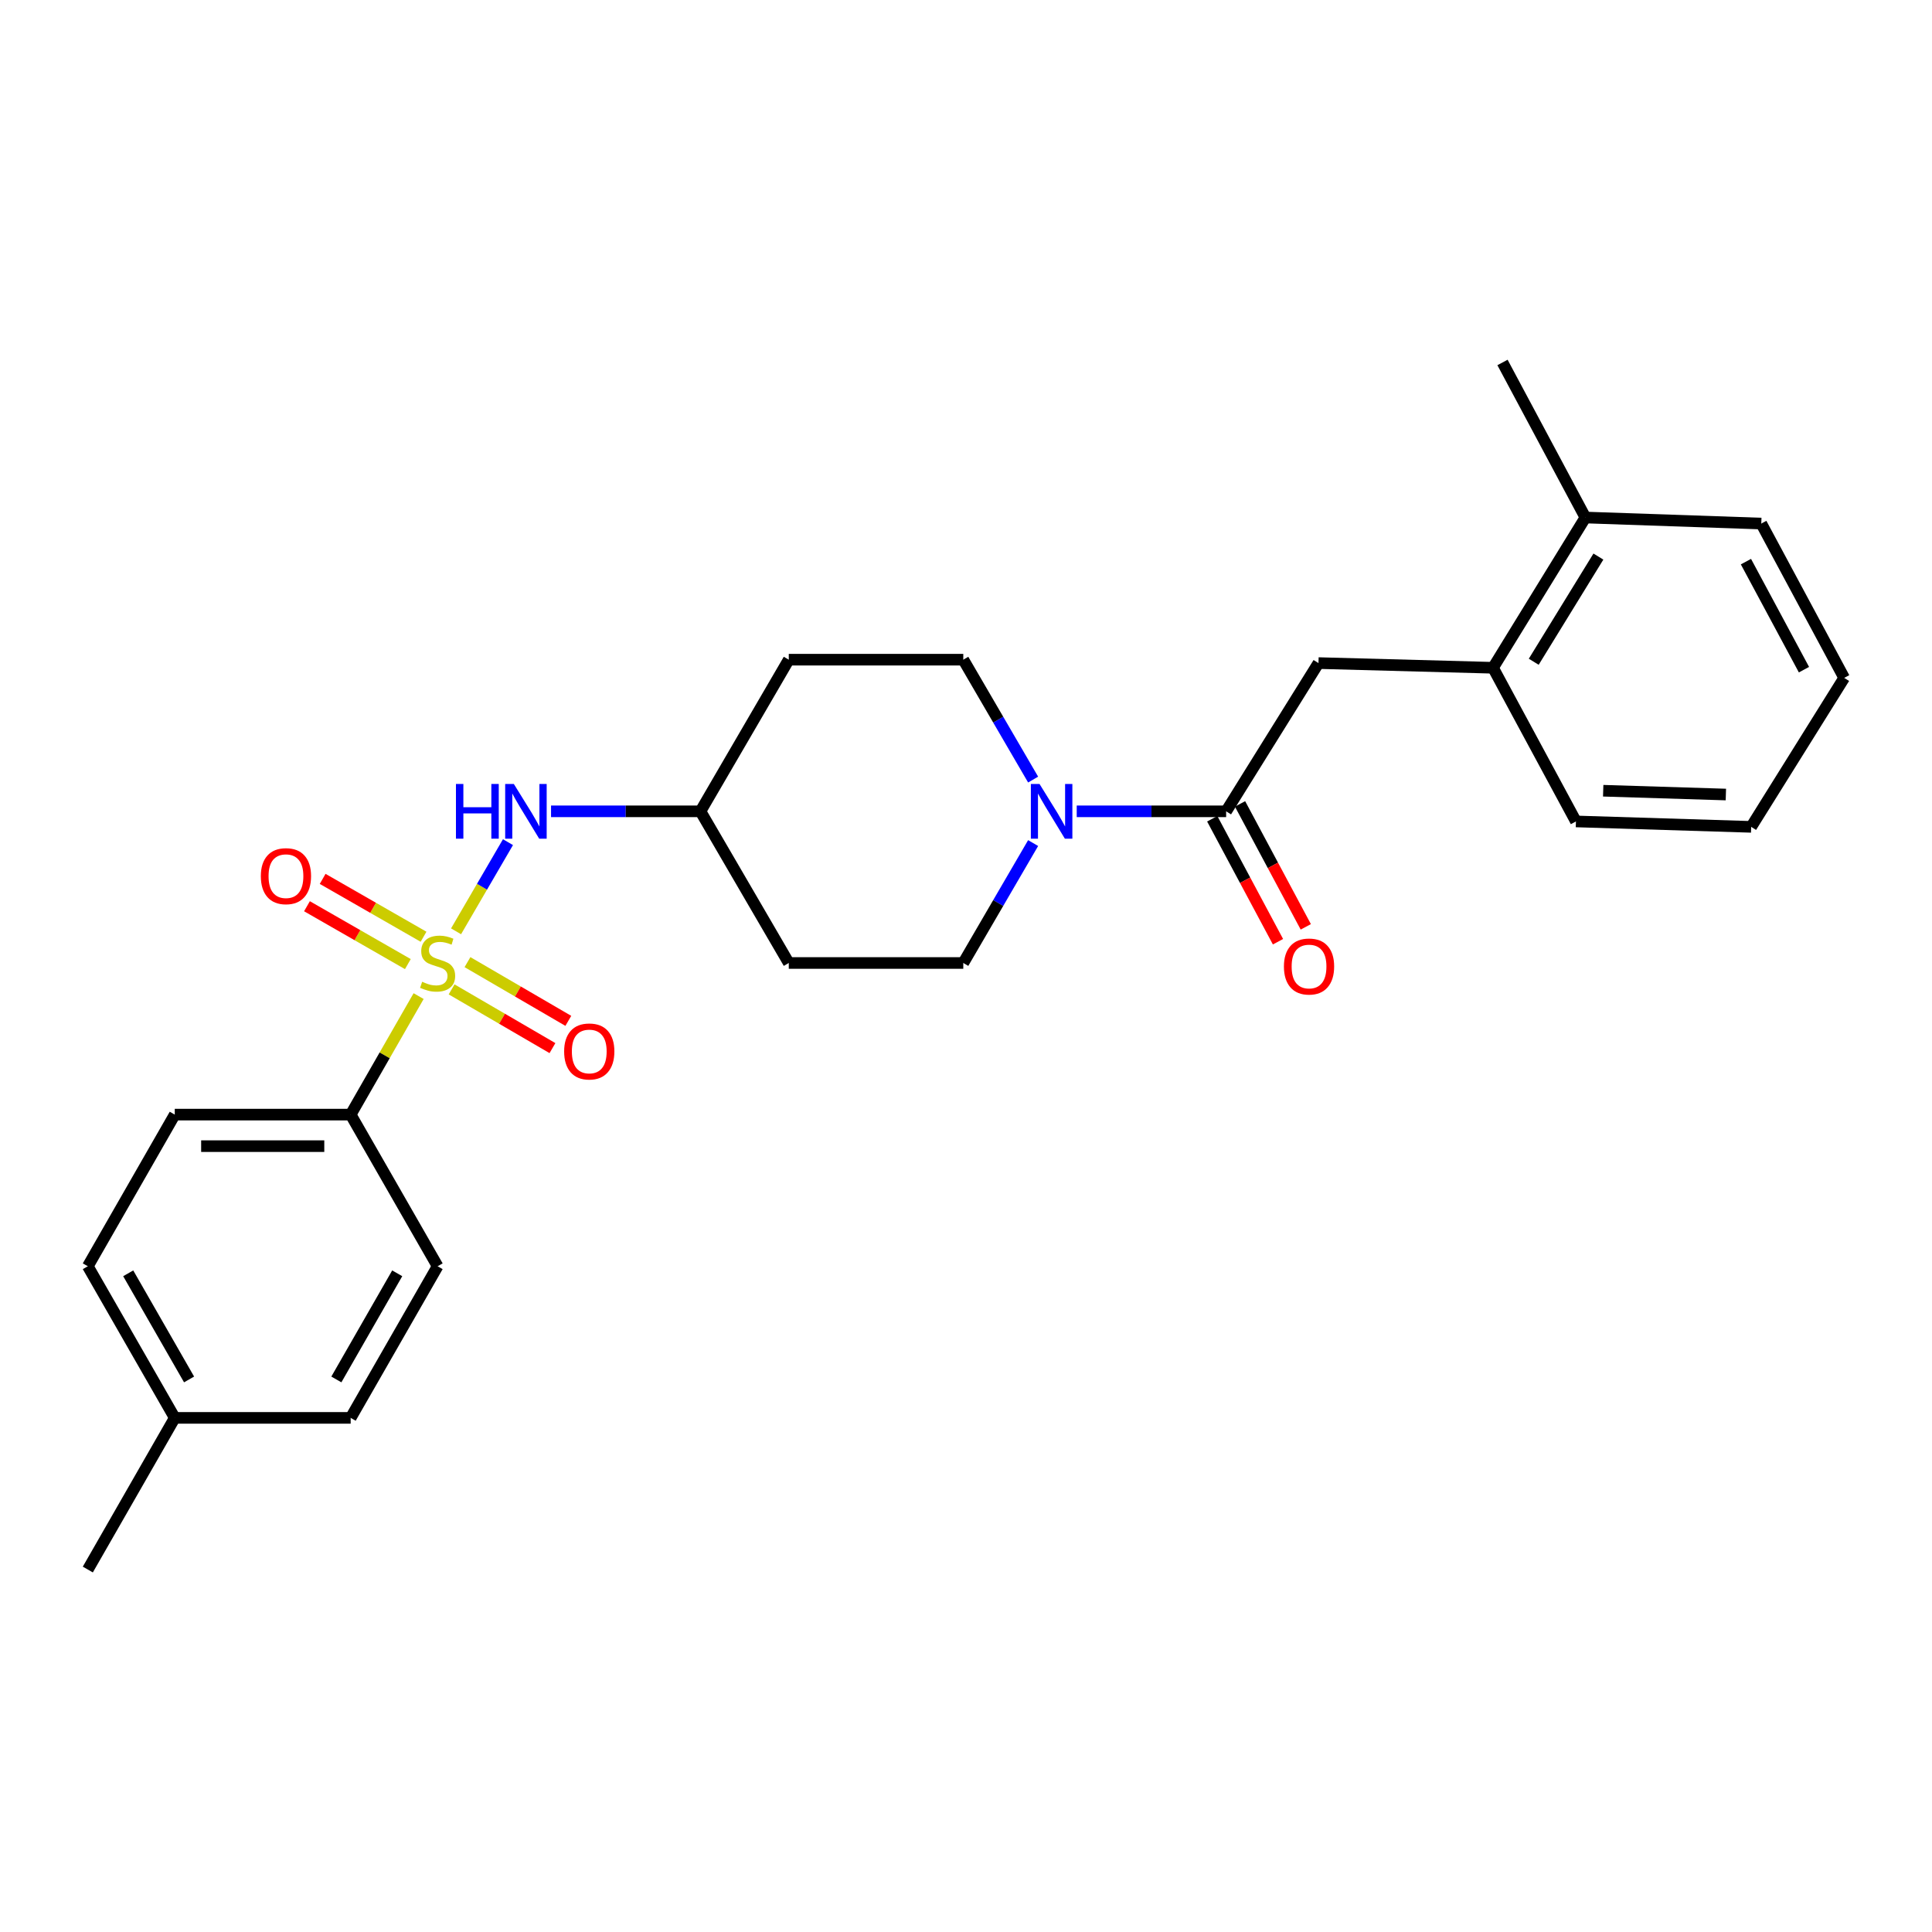 <?xml version='1.0' encoding='iso-8859-1'?>
<svg version='1.1' baseProfile='full'
              xmlns='http://www.w3.org/2000/svg'
                      xmlns:rdkit='http://www.rdkit.org/xml'
                      xmlns:xlink='http://www.w3.org/1999/xlink'
                  xml:space='preserve'
width='1000px' height='1000px' viewBox='0 0 1000 1000'>
<!-- END OF HEADER -->
<rect style='opacity:1.0;fill:#FFFFFF;stroke:none' width='1000' height='1000' x='0' y='0'> </rect>
<path class='bond-2' d='M 236.054,482.049 L 249.491,458.974' style='fill:none;fill-rule:evenodd;stroke:#CCCC00;stroke-width:6px;stroke-linecap:butt;stroke-linejoin:miter;stroke-opacity:1' />
<path class='bond-2' d='M 249.491,458.974 L 262.928,435.898' style='fill:none;fill-rule:evenodd;stroke:#0000FF;stroke-width:6px;stroke-linecap:butt;stroke-linejoin:miter;stroke-opacity:1' />
<path class='bond-3' d='M 216.68,515.582 L 199.093,546.252' style='fill:none;fill-rule:evenodd;stroke:#CCCC00;stroke-width:6px;stroke-linecap:butt;stroke-linejoin:miter;stroke-opacity:1' />
<path class='bond-3' d='M 199.093,546.252 L 181.506,576.921' style='fill:none;fill-rule:evenodd;stroke:#000000;stroke-width:6px;stroke-linecap:butt;stroke-linejoin:miter;stroke-opacity:1' />
<path class='bond-5' d='M 219.227,484.856 L 193.116,469.881' style='fill:none;fill-rule:evenodd;stroke:#CCCC00;stroke-width:6px;stroke-linecap:butt;stroke-linejoin:miter;stroke-opacity:1' />
<path class='bond-5' d='M 193.116,469.881 L 167.006,454.906' style='fill:none;fill-rule:evenodd;stroke:#FF0000;stroke-width:6px;stroke-linecap:butt;stroke-linejoin:miter;stroke-opacity:1' />
<path class='bond-5' d='M 211.107,499.015 L 184.996,484.039' style='fill:none;fill-rule:evenodd;stroke:#CCCC00;stroke-width:6px;stroke-linecap:butt;stroke-linejoin:miter;stroke-opacity:1' />
<path class='bond-5' d='M 184.996,484.039 L 158.885,469.064' style='fill:none;fill-rule:evenodd;stroke:#FF0000;stroke-width:6px;stroke-linecap:butt;stroke-linejoin:miter;stroke-opacity:1' />
<path class='bond-6' d='M 233.753,512.103 L 259.851,527.302' style='fill:none;fill-rule:evenodd;stroke:#CCCC00;stroke-width:6px;stroke-linecap:butt;stroke-linejoin:miter;stroke-opacity:1' />
<path class='bond-6' d='M 259.851,527.302 L 285.95,542.501' style='fill:none;fill-rule:evenodd;stroke:#FF0000;stroke-width:6px;stroke-linecap:butt;stroke-linejoin:miter;stroke-opacity:1' />
<path class='bond-6' d='M 241.967,497.999 L 268.065,513.197' style='fill:none;fill-rule:evenodd;stroke:#CCCC00;stroke-width:6px;stroke-linecap:butt;stroke-linejoin:miter;stroke-opacity:1' />
<path class='bond-6' d='M 268.065,513.197 L 294.164,528.396' style='fill:none;fill-rule:evenodd;stroke:#FF0000;stroke-width:6px;stroke-linecap:butt;stroke-linejoin:miter;stroke-opacity:1' />
<path class='bond-0' d='M 634.646,419.941 L 595.979,419.941' style='fill:none;fill-rule:evenodd;stroke:#000000;stroke-width:6px;stroke-linecap:butt;stroke-linejoin:miter;stroke-opacity:1' />
<path class='bond-0' d='M 595.979,419.941 L 557.312,419.941' style='fill:none;fill-rule:evenodd;stroke:#0000FF;stroke-width:6px;stroke-linecap:butt;stroke-linejoin:miter;stroke-opacity:1' />
<path class='bond-4' d='M 634.646,419.941 L 682.442,343.21' style='fill:none;fill-rule:evenodd;stroke:#000000;stroke-width:6px;stroke-linecap:butt;stroke-linejoin:miter;stroke-opacity:1' />
<path class='bond-10' d='M 627.45,423.79 L 644.467,455.612' style='fill:none;fill-rule:evenodd;stroke:#000000;stroke-width:6px;stroke-linecap:butt;stroke-linejoin:miter;stroke-opacity:1' />
<path class='bond-10' d='M 644.467,455.612 L 661.484,487.435' style='fill:none;fill-rule:evenodd;stroke:#FF0000;stroke-width:6px;stroke-linecap:butt;stroke-linejoin:miter;stroke-opacity:1' />
<path class='bond-10' d='M 641.843,416.093 L 658.86,447.916' style='fill:none;fill-rule:evenodd;stroke:#000000;stroke-width:6px;stroke-linecap:butt;stroke-linejoin:miter;stroke-opacity:1' />
<path class='bond-10' d='M 658.86,447.916 L 675.877,479.738' style='fill:none;fill-rule:evenodd;stroke:#FF0000;stroke-width:6px;stroke-linecap:butt;stroke-linejoin:miter;stroke-opacity:1' />
<path class='bond-1' d='M 534.744,436.372 L 516.669,467.406' style='fill:none;fill-rule:evenodd;stroke:#0000FF;stroke-width:6px;stroke-linecap:butt;stroke-linejoin:miter;stroke-opacity:1' />
<path class='bond-1' d='M 516.669,467.406 L 498.595,498.44' style='fill:none;fill-rule:evenodd;stroke:#000000;stroke-width:6px;stroke-linecap:butt;stroke-linejoin:miter;stroke-opacity:1' />
<path class='bond-27' d='M 534.743,403.51 L 516.669,372.481' style='fill:none;fill-rule:evenodd;stroke:#0000FF;stroke-width:6px;stroke-linecap:butt;stroke-linejoin:miter;stroke-opacity:1' />
<path class='bond-27' d='M 516.669,372.481 L 498.595,341.451' style='fill:none;fill-rule:evenodd;stroke:#000000;stroke-width:6px;stroke-linecap:butt;stroke-linejoin:miter;stroke-opacity:1' />
<path class='bond-11' d='M 285.218,419.941 L 323.885,419.941' style='fill:none;fill-rule:evenodd;stroke:#0000FF;stroke-width:6px;stroke-linecap:butt;stroke-linejoin:miter;stroke-opacity:1' />
<path class='bond-11' d='M 323.885,419.941 L 362.552,419.941' style='fill:none;fill-rule:evenodd;stroke:#000000;stroke-width:6px;stroke-linecap:butt;stroke-linejoin:miter;stroke-opacity:1' />
<path class='bond-15' d='M 181.506,576.921 L 90.457,576.921' style='fill:none;fill-rule:evenodd;stroke:#000000;stroke-width:6px;stroke-linecap:butt;stroke-linejoin:miter;stroke-opacity:1' />
<path class='bond-15' d='M 167.849,593.243 L 104.115,593.243' style='fill:none;fill-rule:evenodd;stroke:#000000;stroke-width:6px;stroke-linecap:butt;stroke-linejoin:miter;stroke-opacity:1' />
<path class='bond-16' d='M 181.506,576.921 L 226.509,655.411' style='fill:none;fill-rule:evenodd;stroke:#000000;stroke-width:6px;stroke-linecap:butt;stroke-linejoin:miter;stroke-opacity:1' />
<path class='bond-7' d='M 682.442,343.21 L 772.783,345.641' style='fill:none;fill-rule:evenodd;stroke:#000000;stroke-width:6px;stroke-linecap:butt;stroke-linejoin:miter;stroke-opacity:1' />
<path class='bond-12' d='M 772.783,345.641 L 820.597,267.867' style='fill:none;fill-rule:evenodd;stroke:#000000;stroke-width:6px;stroke-linecap:butt;stroke-linejoin:miter;stroke-opacity:1' />
<path class='bond-12' d='M 793.86,342.523 L 827.33,288.081' style='fill:none;fill-rule:evenodd;stroke:#000000;stroke-width:6px;stroke-linecap:butt;stroke-linejoin:miter;stroke-opacity:1' />
<path class='bond-20' d='M 772.783,345.641 L 815.701,425.173' style='fill:none;fill-rule:evenodd;stroke:#000000;stroke-width:6px;stroke-linecap:butt;stroke-linejoin:miter;stroke-opacity:1' />
<path class='bond-8' d='M 498.595,498.44 L 408.271,498.44' style='fill:none;fill-rule:evenodd;stroke:#000000;stroke-width:6px;stroke-linecap:butt;stroke-linejoin:miter;stroke-opacity:1' />
<path class='bond-9' d='M 498.595,341.451 L 408.271,341.451' style='fill:none;fill-rule:evenodd;stroke:#000000;stroke-width:6px;stroke-linecap:butt;stroke-linejoin:miter;stroke-opacity:1' />
<path class='bond-13' d='M 362.552,419.941 L 408.271,341.451' style='fill:none;fill-rule:evenodd;stroke:#000000;stroke-width:6px;stroke-linecap:butt;stroke-linejoin:miter;stroke-opacity:1' />
<path class='bond-14' d='M 362.552,419.941 L 408.271,498.44' style='fill:none;fill-rule:evenodd;stroke:#000000;stroke-width:6px;stroke-linecap:butt;stroke-linejoin:miter;stroke-opacity:1' />
<path class='bond-21' d='M 820.597,267.867 L 777.689,187.609' style='fill:none;fill-rule:evenodd;stroke:#000000;stroke-width:6px;stroke-linecap:butt;stroke-linejoin:miter;stroke-opacity:1' />
<path class='bond-22' d='M 820.597,267.867 L 911.637,270.995' style='fill:none;fill-rule:evenodd;stroke:#000000;stroke-width:6px;stroke-linecap:butt;stroke-linejoin:miter;stroke-opacity:1' />
<path class='bond-17' d='M 90.457,576.921 L 45.455,655.411' style='fill:none;fill-rule:evenodd;stroke:#000000;stroke-width:6px;stroke-linecap:butt;stroke-linejoin:miter;stroke-opacity:1' />
<path class='bond-18' d='M 226.509,655.411 L 181.506,733.892' style='fill:none;fill-rule:evenodd;stroke:#000000;stroke-width:6px;stroke-linecap:butt;stroke-linejoin:miter;stroke-opacity:1' />
<path class='bond-18' d='M 205.6,659.064 L 174.098,714.001' style='fill:none;fill-rule:evenodd;stroke:#000000;stroke-width:6px;stroke-linecap:butt;stroke-linejoin:miter;stroke-opacity:1' />
<path class='bond-26' d='M 45.455,655.411 L 90.457,733.892' style='fill:none;fill-rule:evenodd;stroke:#000000;stroke-width:6px;stroke-linecap:butt;stroke-linejoin:miter;stroke-opacity:1' />
<path class='bond-26' d='M 66.364,659.064 L 97.866,714.001' style='fill:none;fill-rule:evenodd;stroke:#000000;stroke-width:6px;stroke-linecap:butt;stroke-linejoin:miter;stroke-opacity:1' />
<path class='bond-19' d='M 181.506,733.892 L 90.457,733.892' style='fill:none;fill-rule:evenodd;stroke:#000000;stroke-width:6px;stroke-linecap:butt;stroke-linejoin:miter;stroke-opacity:1' />
<path class='bond-23' d='M 90.457,733.892 L 45.455,812.391' style='fill:none;fill-rule:evenodd;stroke:#000000;stroke-width:6px;stroke-linecap:butt;stroke-linejoin:miter;stroke-opacity:1' />
<path class='bond-24' d='M 815.701,425.173 L 906.405,427.984' style='fill:none;fill-rule:evenodd;stroke:#000000;stroke-width:6px;stroke-linecap:butt;stroke-linejoin:miter;stroke-opacity:1' />
<path class='bond-24' d='M 829.812,409.281 L 893.305,411.249' style='fill:none;fill-rule:evenodd;stroke:#000000;stroke-width:6px;stroke-linecap:butt;stroke-linejoin:miter;stroke-opacity:1' />
<path class='bond-28' d='M 911.637,270.995 L 954.545,350.882' style='fill:none;fill-rule:evenodd;stroke:#000000;stroke-width:6px;stroke-linecap:butt;stroke-linejoin:miter;stroke-opacity:1' />
<path class='bond-28' d='M 903.694,290.701 L 933.73,346.622' style='fill:none;fill-rule:evenodd;stroke:#000000;stroke-width:6px;stroke-linecap:butt;stroke-linejoin:miter;stroke-opacity:1' />
<path class='bond-25' d='M 906.405,427.984 L 954.545,350.882' style='fill:none;fill-rule:evenodd;stroke:#000000;stroke-width:6px;stroke-linecap:butt;stroke-linejoin:miter;stroke-opacity:1' />
<path  class='atom-0' d='M 218.509 508.16
Q 218.829 508.28, 220.149 508.84
Q 221.469 509.4, 222.909 509.76
Q 224.389 510.08, 225.829 510.08
Q 228.509 510.08, 230.069 508.8
Q 231.629 507.48, 231.629 505.2
Q 231.629 503.64, 230.829 502.68
Q 230.069 501.72, 228.869 501.2
Q 227.669 500.68, 225.669 500.08
Q 223.149 499.32, 221.629 498.6
Q 220.149 497.88, 219.069 496.36
Q 218.029 494.84, 218.029 492.28
Q 218.029 488.72, 220.429 486.52
Q 222.869 484.32, 227.669 484.32
Q 230.949 484.32, 234.669 485.88
L 233.749 488.96
Q 230.349 487.56, 227.789 487.56
Q 225.029 487.56, 223.509 488.72
Q 221.989 489.84, 222.029 491.8
Q 222.029 493.32, 222.789 494.24
Q 223.589 495.16, 224.709 495.68
Q 225.869 496.2, 227.789 496.8
Q 230.349 497.6, 231.869 498.4
Q 233.389 499.2, 234.469 500.84
Q 235.589 502.44, 235.589 505.2
Q 235.589 509.12, 232.949 511.24
Q 230.349 513.32, 225.989 513.32
Q 223.469 513.32, 221.549 512.76
Q 219.669 512.24, 217.429 511.32
L 218.509 508.16
' fill='#CCCC00'/>
<path  class='atom-2' d='M 538.054 405.781
L 547.334 420.781
Q 548.254 422.261, 549.734 424.941
Q 551.214 427.621, 551.294 427.781
L 551.294 405.781
L 555.054 405.781
L 555.054 434.101
L 551.174 434.101
L 541.214 417.701
Q 540.054 415.781, 538.814 413.581
Q 537.614 411.381, 537.254 410.701
L 537.254 434.101
L 533.574 434.101
L 533.574 405.781
L 538.054 405.781
' fill='#0000FF'/>
<path  class='atom-3' d='M 235.999 405.781
L 239.839 405.781
L 239.839 417.821
L 254.319 417.821
L 254.319 405.781
L 258.159 405.781
L 258.159 434.101
L 254.319 434.101
L 254.319 421.021
L 239.839 421.021
L 239.839 434.101
L 235.999 434.101
L 235.999 405.781
' fill='#0000FF'/>
<path  class='atom-3' d='M 265.959 405.781
L 275.239 420.781
Q 276.159 422.261, 277.639 424.941
Q 279.119 427.621, 279.199 427.781
L 279.199 405.781
L 282.959 405.781
L 282.959 434.101
L 279.079 434.101
L 269.119 417.701
Q 267.959 415.781, 266.719 413.581
Q 265.519 411.381, 265.159 410.701
L 265.159 434.101
L 261.479 434.101
L 261.479 405.781
L 265.959 405.781
' fill='#0000FF'/>
<path  class='atom-6' d='M 135.01 453.499
Q 135.01 446.699, 138.37 442.899
Q 141.73 439.099, 148.01 439.099
Q 154.29 439.099, 157.65 442.899
Q 161.01 446.699, 161.01 453.499
Q 161.01 460.379, 157.61 464.299
Q 154.21 468.179, 148.01 468.179
Q 141.77 468.179, 138.37 464.299
Q 135.01 460.419, 135.01 453.499
M 148.01 464.979
Q 152.33 464.979, 154.65 462.099
Q 157.01 459.179, 157.01 453.499
Q 157.01 447.939, 154.65 445.139
Q 152.33 442.299, 148.01 442.299
Q 143.69 442.299, 141.33 445.099
Q 139.01 447.899, 139.01 453.499
Q 139.01 459.219, 141.33 462.099
Q 143.69 464.979, 148.01 464.979
' fill='#FF0000'/>
<path  class='atom-7' d='M 291.999 544.231
Q 291.999 537.431, 295.359 533.631
Q 298.719 529.831, 304.999 529.831
Q 311.279 529.831, 314.639 533.631
Q 317.999 537.431, 317.999 544.231
Q 317.999 551.111, 314.599 555.031
Q 311.199 558.911, 304.999 558.911
Q 298.759 558.911, 295.359 555.031
Q 291.999 551.151, 291.999 544.231
M 304.999 555.711
Q 309.319 555.711, 311.639 552.831
Q 313.999 549.911, 313.999 544.231
Q 313.999 538.671, 311.639 535.871
Q 309.319 533.031, 304.999 533.031
Q 300.679 533.031, 298.319 535.831
Q 295.999 538.631, 295.999 544.231
Q 295.999 549.951, 298.319 552.831
Q 300.679 555.711, 304.999 555.711
' fill='#FF0000'/>
<path  class='atom-11' d='M 664.555 500.261
Q 664.555 493.461, 667.915 489.661
Q 671.275 485.861, 677.555 485.861
Q 683.835 485.861, 687.195 489.661
Q 690.555 493.461, 690.555 500.261
Q 690.555 507.141, 687.155 511.061
Q 683.755 514.941, 677.555 514.941
Q 671.315 514.941, 667.915 511.061
Q 664.555 507.181, 664.555 500.261
M 677.555 511.741
Q 681.875 511.741, 684.195 508.861
Q 686.555 505.941, 686.555 500.261
Q 686.555 494.701, 684.195 491.901
Q 681.875 489.061, 677.555 489.061
Q 673.235 489.061, 670.875 491.861
Q 668.555 494.661, 668.555 500.261
Q 668.555 505.981, 670.875 508.861
Q 673.235 511.741, 677.555 511.741
' fill='#FF0000'/>
</svg>
